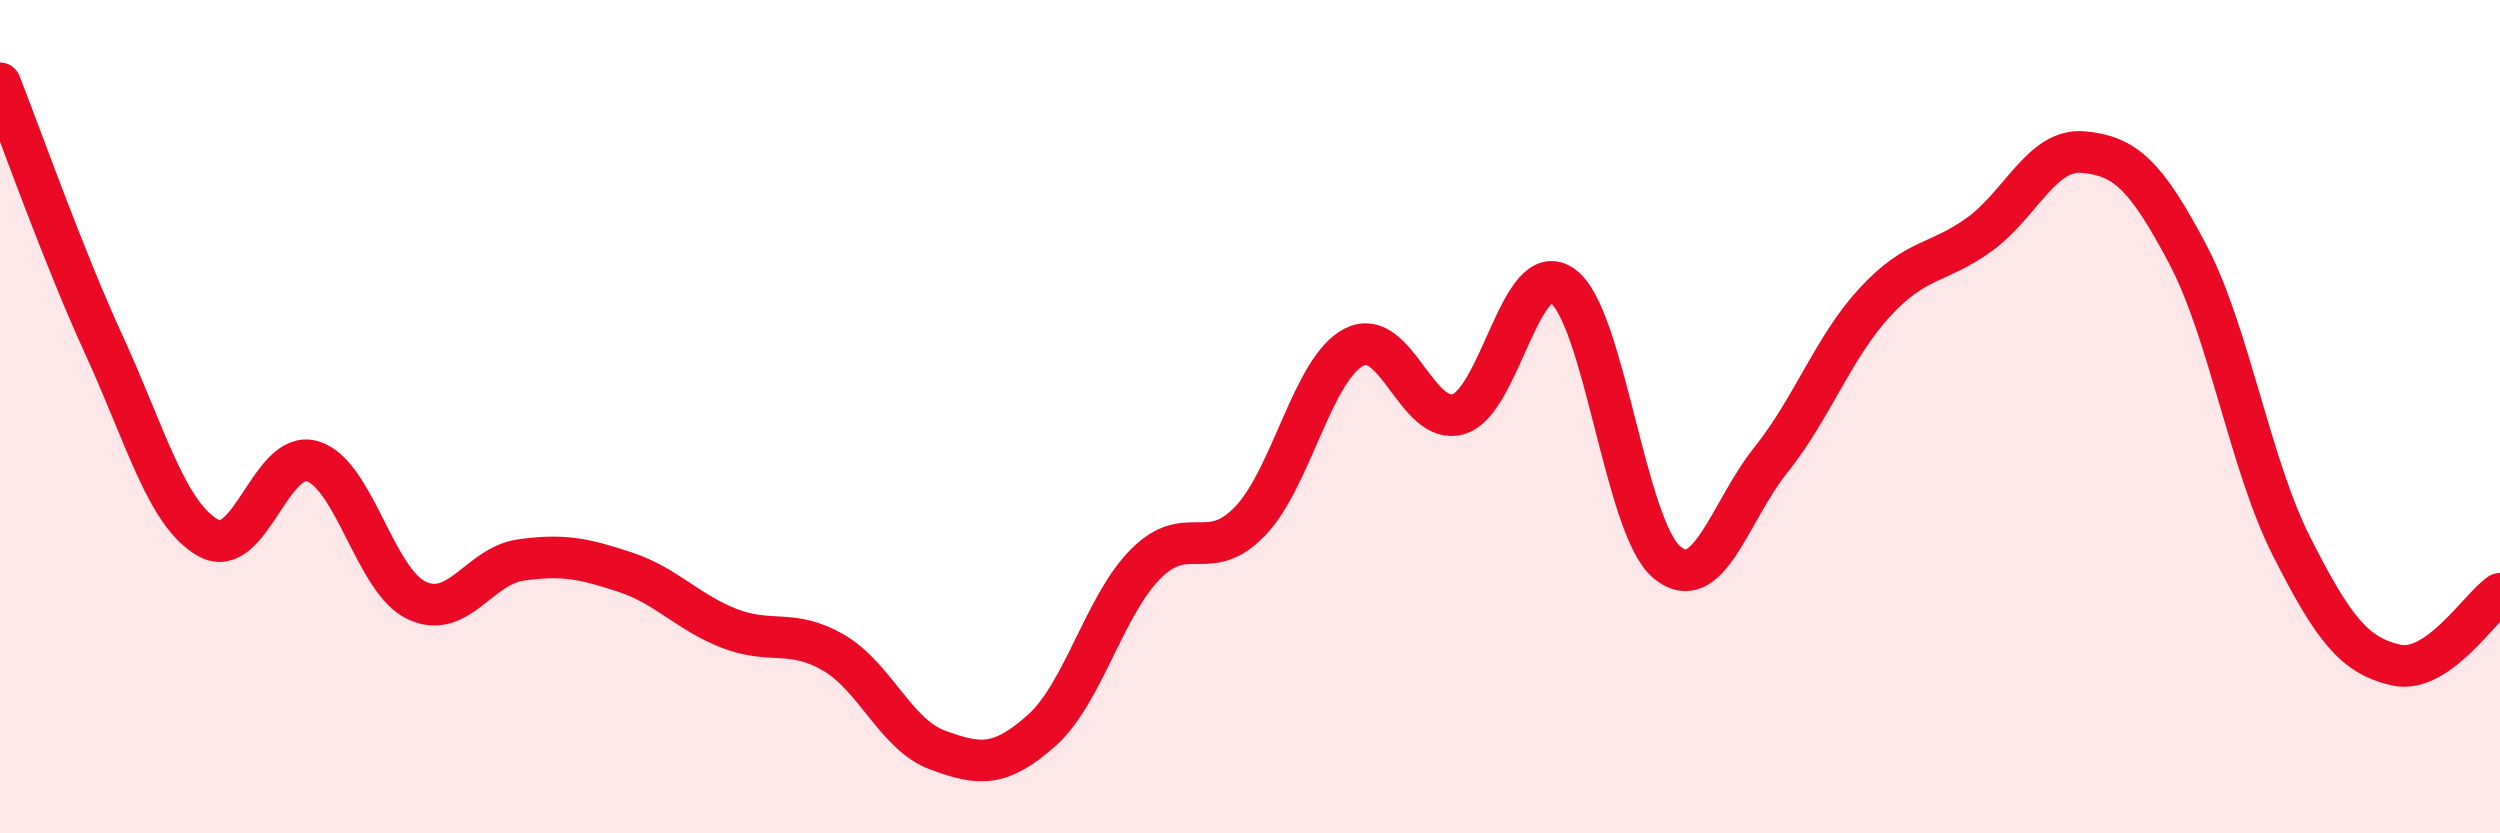 
    <svg width="60" height="20" viewBox="0 0 60 20" xmlns="http://www.w3.org/2000/svg">
      <path
        d="M 0,2 C 0.5,3.26 1.5,6.11 2.5,8.29 C 3.5,10.47 4,12.35 5,12.91 C 6,13.47 6.5,10.77 7.5,11.07 C 8.5,11.37 9,13.94 10,14.41 C 11,14.88 11.5,13.58 12.5,13.44 C 13.5,13.3 14,13.4 15,13.73 C 16,14.06 16.5,14.69 17.5,15.08 C 18.5,15.47 19,15.08 20,15.66 C 21,16.24 21.5,17.63 22.5,18 C 23.5,18.37 24,18.42 25,17.53 C 26,16.64 26.5,14.53 27.5,13.53 C 28.5,12.53 29,13.55 30,12.51 C 31,11.47 31.5,8.84 32.5,8.33 C 33.5,7.82 34,10.23 35,9.94 C 36,9.65 36.5,6.15 37.5,6.86 C 38.5,7.57 39,12.65 40,13.49 C 41,14.33 41.5,12.29 42.5,11.04 C 43.5,9.79 44,8.33 45,7.25 C 46,6.17 46.5,6.35 47.5,5.63 C 48.5,4.91 49,3.56 50,3.65 C 51,3.74 51.5,4.2 52.5,6.09 C 53.5,7.98 54,11.15 55,13.12 C 56,15.09 56.5,15.73 57.5,15.96 C 58.5,16.19 59.5,14.59 60,14.25L60 20L0 20Z"
        fill="#EB0A25"
        opacity="0.1"
        stroke-linecap="round"
        stroke-linejoin="round"
      />
      <path
        d="M 0,2 C 0.5,3.26 1.5,6.11 2.5,8.29 C 3.5,10.47 4,12.35 5,12.91 C 6,13.47 6.5,10.77 7.5,11.07 C 8.5,11.37 9,13.94 10,14.41 C 11,14.88 11.5,13.58 12.5,13.44 C 13.5,13.3 14,13.4 15,13.73 C 16,14.06 16.5,14.69 17.5,15.08 C 18.5,15.47 19,15.08 20,15.66 C 21,16.24 21.5,17.63 22.5,18 C 23.5,18.37 24,18.42 25,17.53 C 26,16.64 26.5,14.53 27.5,13.53 C 28.5,12.53 29,13.55 30,12.51 C 31,11.47 31.5,8.84 32.5,8.33 C 33.5,7.82 34,10.23 35,9.94 C 36,9.65 36.5,6.15 37.5,6.86 C 38.5,7.57 39,12.65 40,13.49 C 41,14.33 41.5,12.29 42.5,11.04 C 43.5,9.79 44,8.33 45,7.25 C 46,6.17 46.5,6.35 47.5,5.63 C 48.5,4.91 49,3.56 50,3.65 C 51,3.74 51.5,4.2 52.5,6.09 C 53.5,7.98 54,11.15 55,13.12 C 56,15.09 56.5,15.73 57.5,15.96 C 58.5,16.19 59.5,14.59 60,14.25"
        stroke="#EB0A25"
        stroke-width="1"
        fill="none"
        stroke-linecap="round"
        stroke-linejoin="round"
      />
    </svg>
  